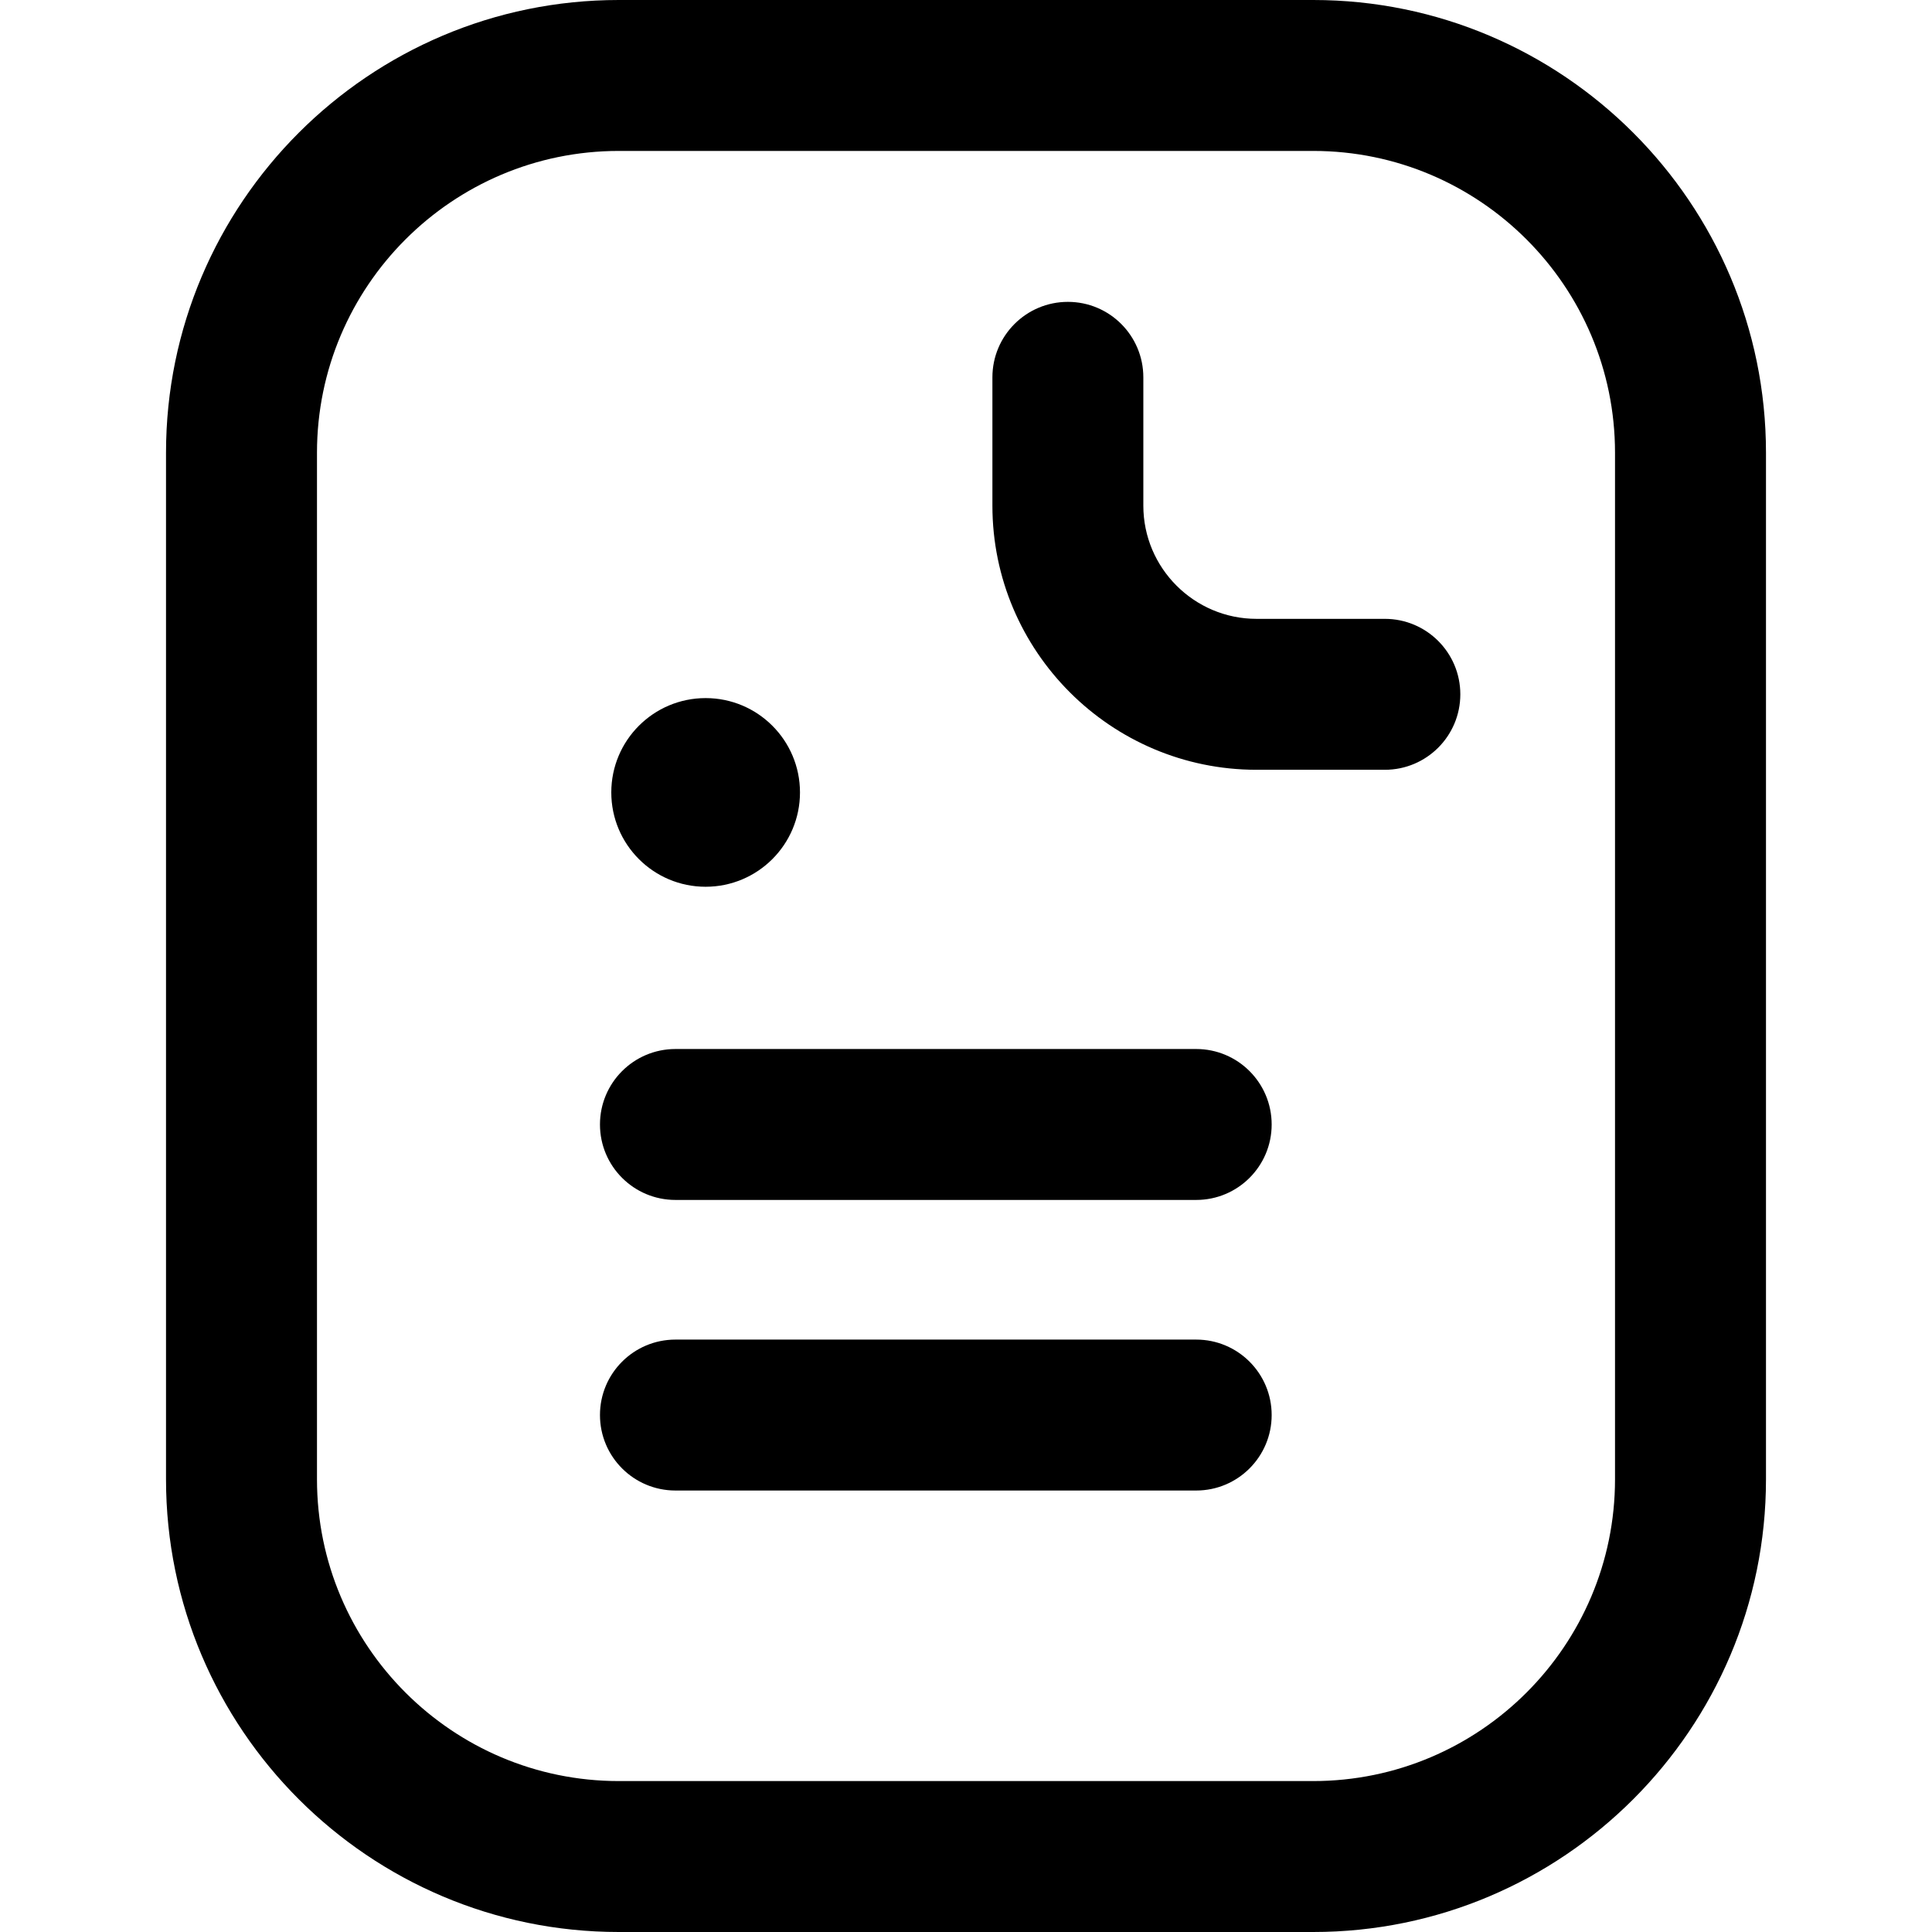 <svg width="57" height="57" viewBox="0 0 57 57" fill="none" xmlns="http://www.w3.org/2000/svg">
<path d="M20.818 26.162C22.355 26.162 23.602 24.916 23.602 23.379C23.602 21.842 22.355 20.596 20.818 20.596C19.281 20.596 18.035 21.842 18.035 23.379C18.035 24.916 19.281 26.162 20.818 26.162Z" fill="black"/>
<path d="M38.745 57H18.256C10.89 57 4.898 51.008 4.898 43.643V13.357C4.898 5.992 10.89 0 18.256 0H38.744C46.11 0 52.102 5.992 52.102 13.357V43.643C52.102 51.008 46.11 57 38.745 57ZM18.256 4.453C13.346 4.453 9.352 8.447 9.352 13.357V43.643C9.352 48.553 13.346 52.547 18.256 52.547H38.744C43.654 52.547 47.648 48.553 47.648 43.643V13.357C47.648 8.447 43.654 4.453 38.745 4.453H18.256Z" fill="black"/>
<path d="M40.857 22.711H37.072C32.775 22.711 29.279 19.215 29.279 14.918V11.133C29.279 9.903 30.276 8.906 31.506 8.906C32.736 8.906 33.732 9.903 33.732 11.133V14.918C33.732 16.76 35.231 18.258 37.072 18.258H40.857C42.087 18.258 43.084 19.255 43.084 20.484C43.084 21.714 42.087 22.711 40.857 22.711Z" fill="black"/>
<path d="M35.291 43.975H19.928C18.698 43.975 17.701 42.978 17.701 41.748C17.701 40.518 18.698 39.522 19.928 39.522H35.291C36.521 39.522 37.518 40.518 37.518 41.748C37.518 42.978 36.521 43.975 35.291 43.975Z" fill="black"/>
<path d="M35.291 35.402H19.928C18.698 35.402 17.701 34.406 17.701 33.176C17.701 31.946 18.698 30.949 19.928 30.949H35.291C36.521 30.949 37.518 31.946 37.518 33.176C37.518 34.406 36.521 35.402 35.291 35.402Z" fill="black"/>
</svg>
